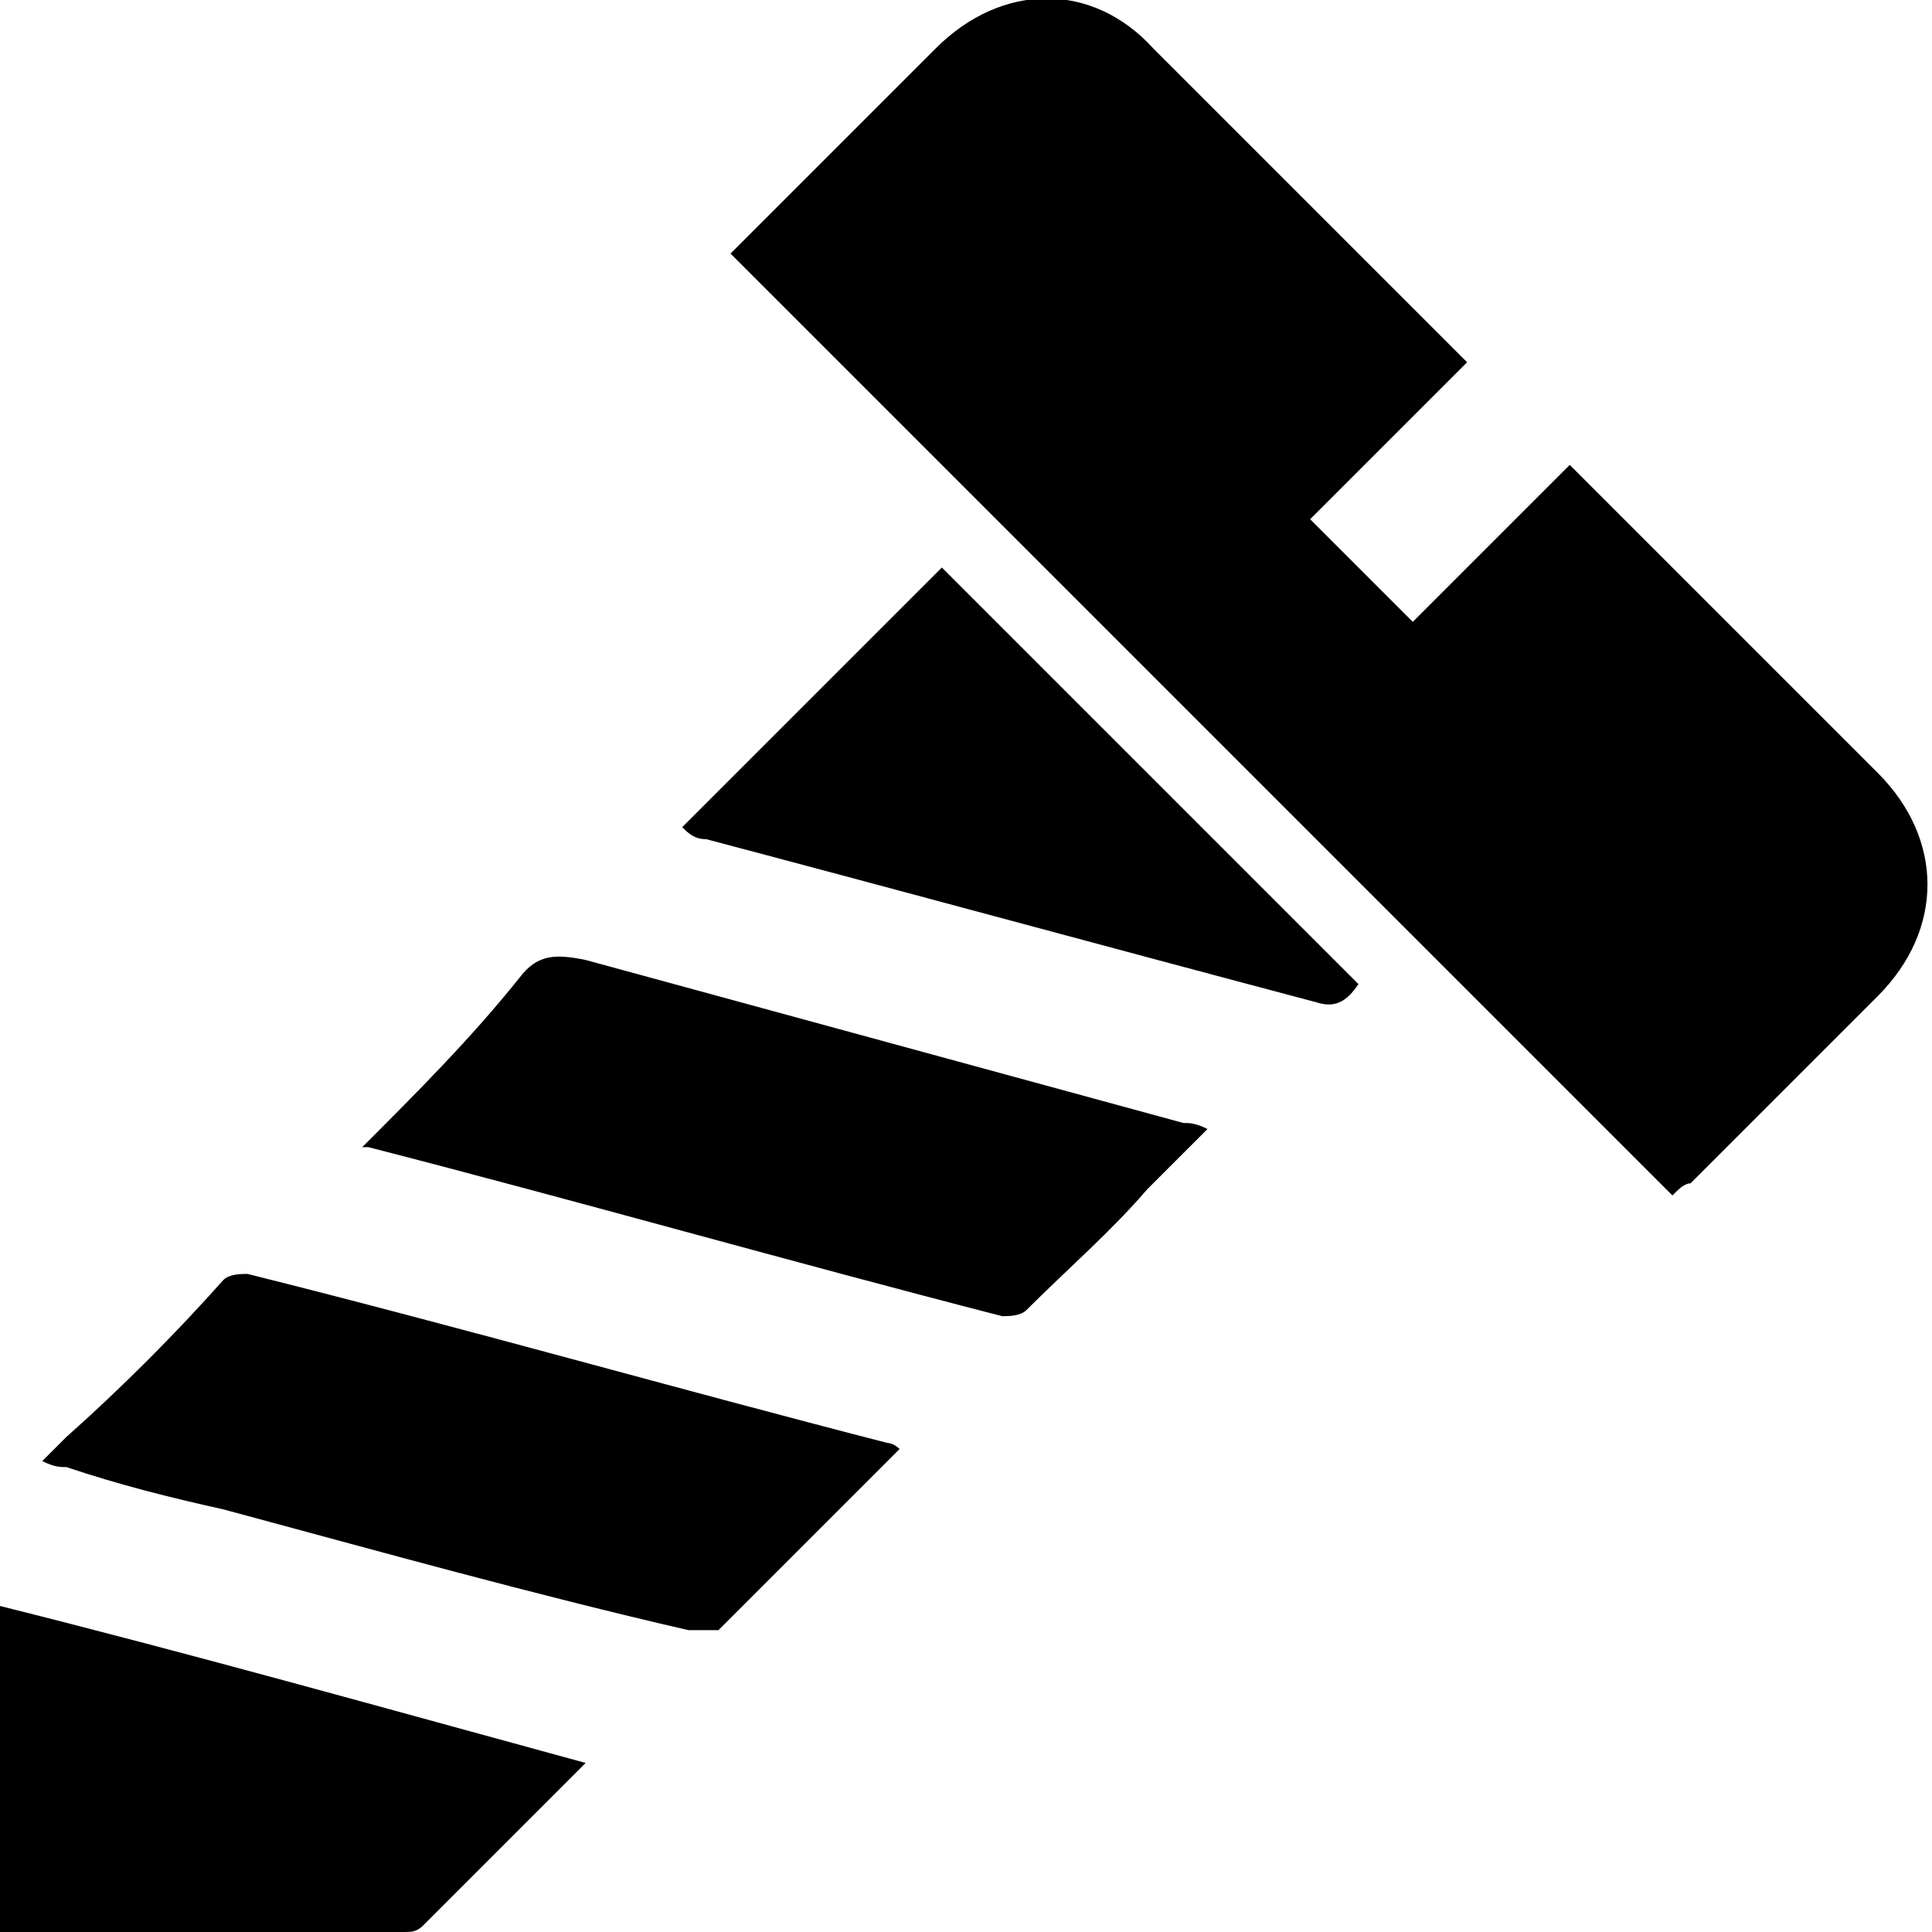 <?xml version="1.0" encoding="utf-8"?>
<!-- Generator: Adobe Illustrator 26.2.1, SVG Export Plug-In . SVG Version: 6.00 Build 0)  -->
<svg version="1.1" id="Layer_1" xmlns="http://www.w3.org/2000/svg" xmlns:xlink="http://www.w3.org/1999/xlink" x="0px" y="0px"
	 viewBox="0 0 32 32" style="enable-background:new 0 0 32 32;" xml:space="preserve">
<path d="M27.7,19.8C22.5,14.6,17.3,9.4,12.1,4.2c0.1-0.1,0.2-0.2,0.3-0.3c1-1,2.1-2.1,3.1-3.1c1.1-1.1,2.6-1.1,3.6,0
	c1.6,1.6,3.2,3.2,4.9,4.9c0.1,0.1,0.2,0.2,0.3,0.3c-0.9,0.9-1.7,1.7-2.6,2.6c0.6,0.6,1.1,1.1,1.7,1.7c0.9-0.9,1.7-1.7,2.6-2.6
	c0.1,0.1,0.2,0.2,0.3,0.3c1.6,1.6,3.2,3.2,4.8,4.8c1.1,1.1,1.1,2.6,0,3.7c-1,1-2,2-3.1,3.1C27.9,19.6,27.8,19.7,27.7,19.8z M6.1,19
	c3.5,0.9,7,1.9,10.5,2.8c0.1,0,0.3,0,0.4-0.1c0.7-0.7,1.4-1.3,2-2c0.3-0.3,0.6-0.6,1-1c-0.2-0.1-0.3-0.1-0.4-0.1
	c-3.3-0.9-6.6-1.8-9.9-2.7c-0.5-0.1-0.8-0.1-1.1,0.3C7.8,17.2,6.9,18.1,6,19C6.1,19,6.1,19,6.1,19z M14.7,23.9
	c-3.5-0.9-7-1.9-10.6-2.8c-0.1,0-0.3,0-0.4,0.1C2.9,22.1,2,23,1.1,23.8c-0.1,0.1-0.2,0.2-0.4,0.4c0.2,0.1,0.3,0.1,0.4,0.1
	C2,24.6,2.8,24.8,3.7,25c2.6,0.7,5.1,1.4,7.7,2c0.1,0,0.4,0,0.5,0c1-1,2-2,3-3C14.8,23.9,14.7,23.9,14.7,23.9z M0,26.6
	c0,1.8,0,3.6,0,5.4c0,0,0,0,0.1,0c2.2,0,4.4,0,6.6,0c0.1,0,0.2,0,0.3-0.1c0.9-0.9,1.8-1.8,2.7-2.7C6.4,28.3,3.2,27.4,0,26.6z
	 M11.7,13.9c3.4,0.9,6.7,1.8,10.1,2.7c0.3,0.1,0.5,0,0.7-0.3c-2.3-2.3-4.6-4.6-6.9-6.9c-1.4,1.4-2.9,2.9-4.3,4.3
	C11.4,13.8,11.5,13.9,11.7,13.9z"/>
</svg>
